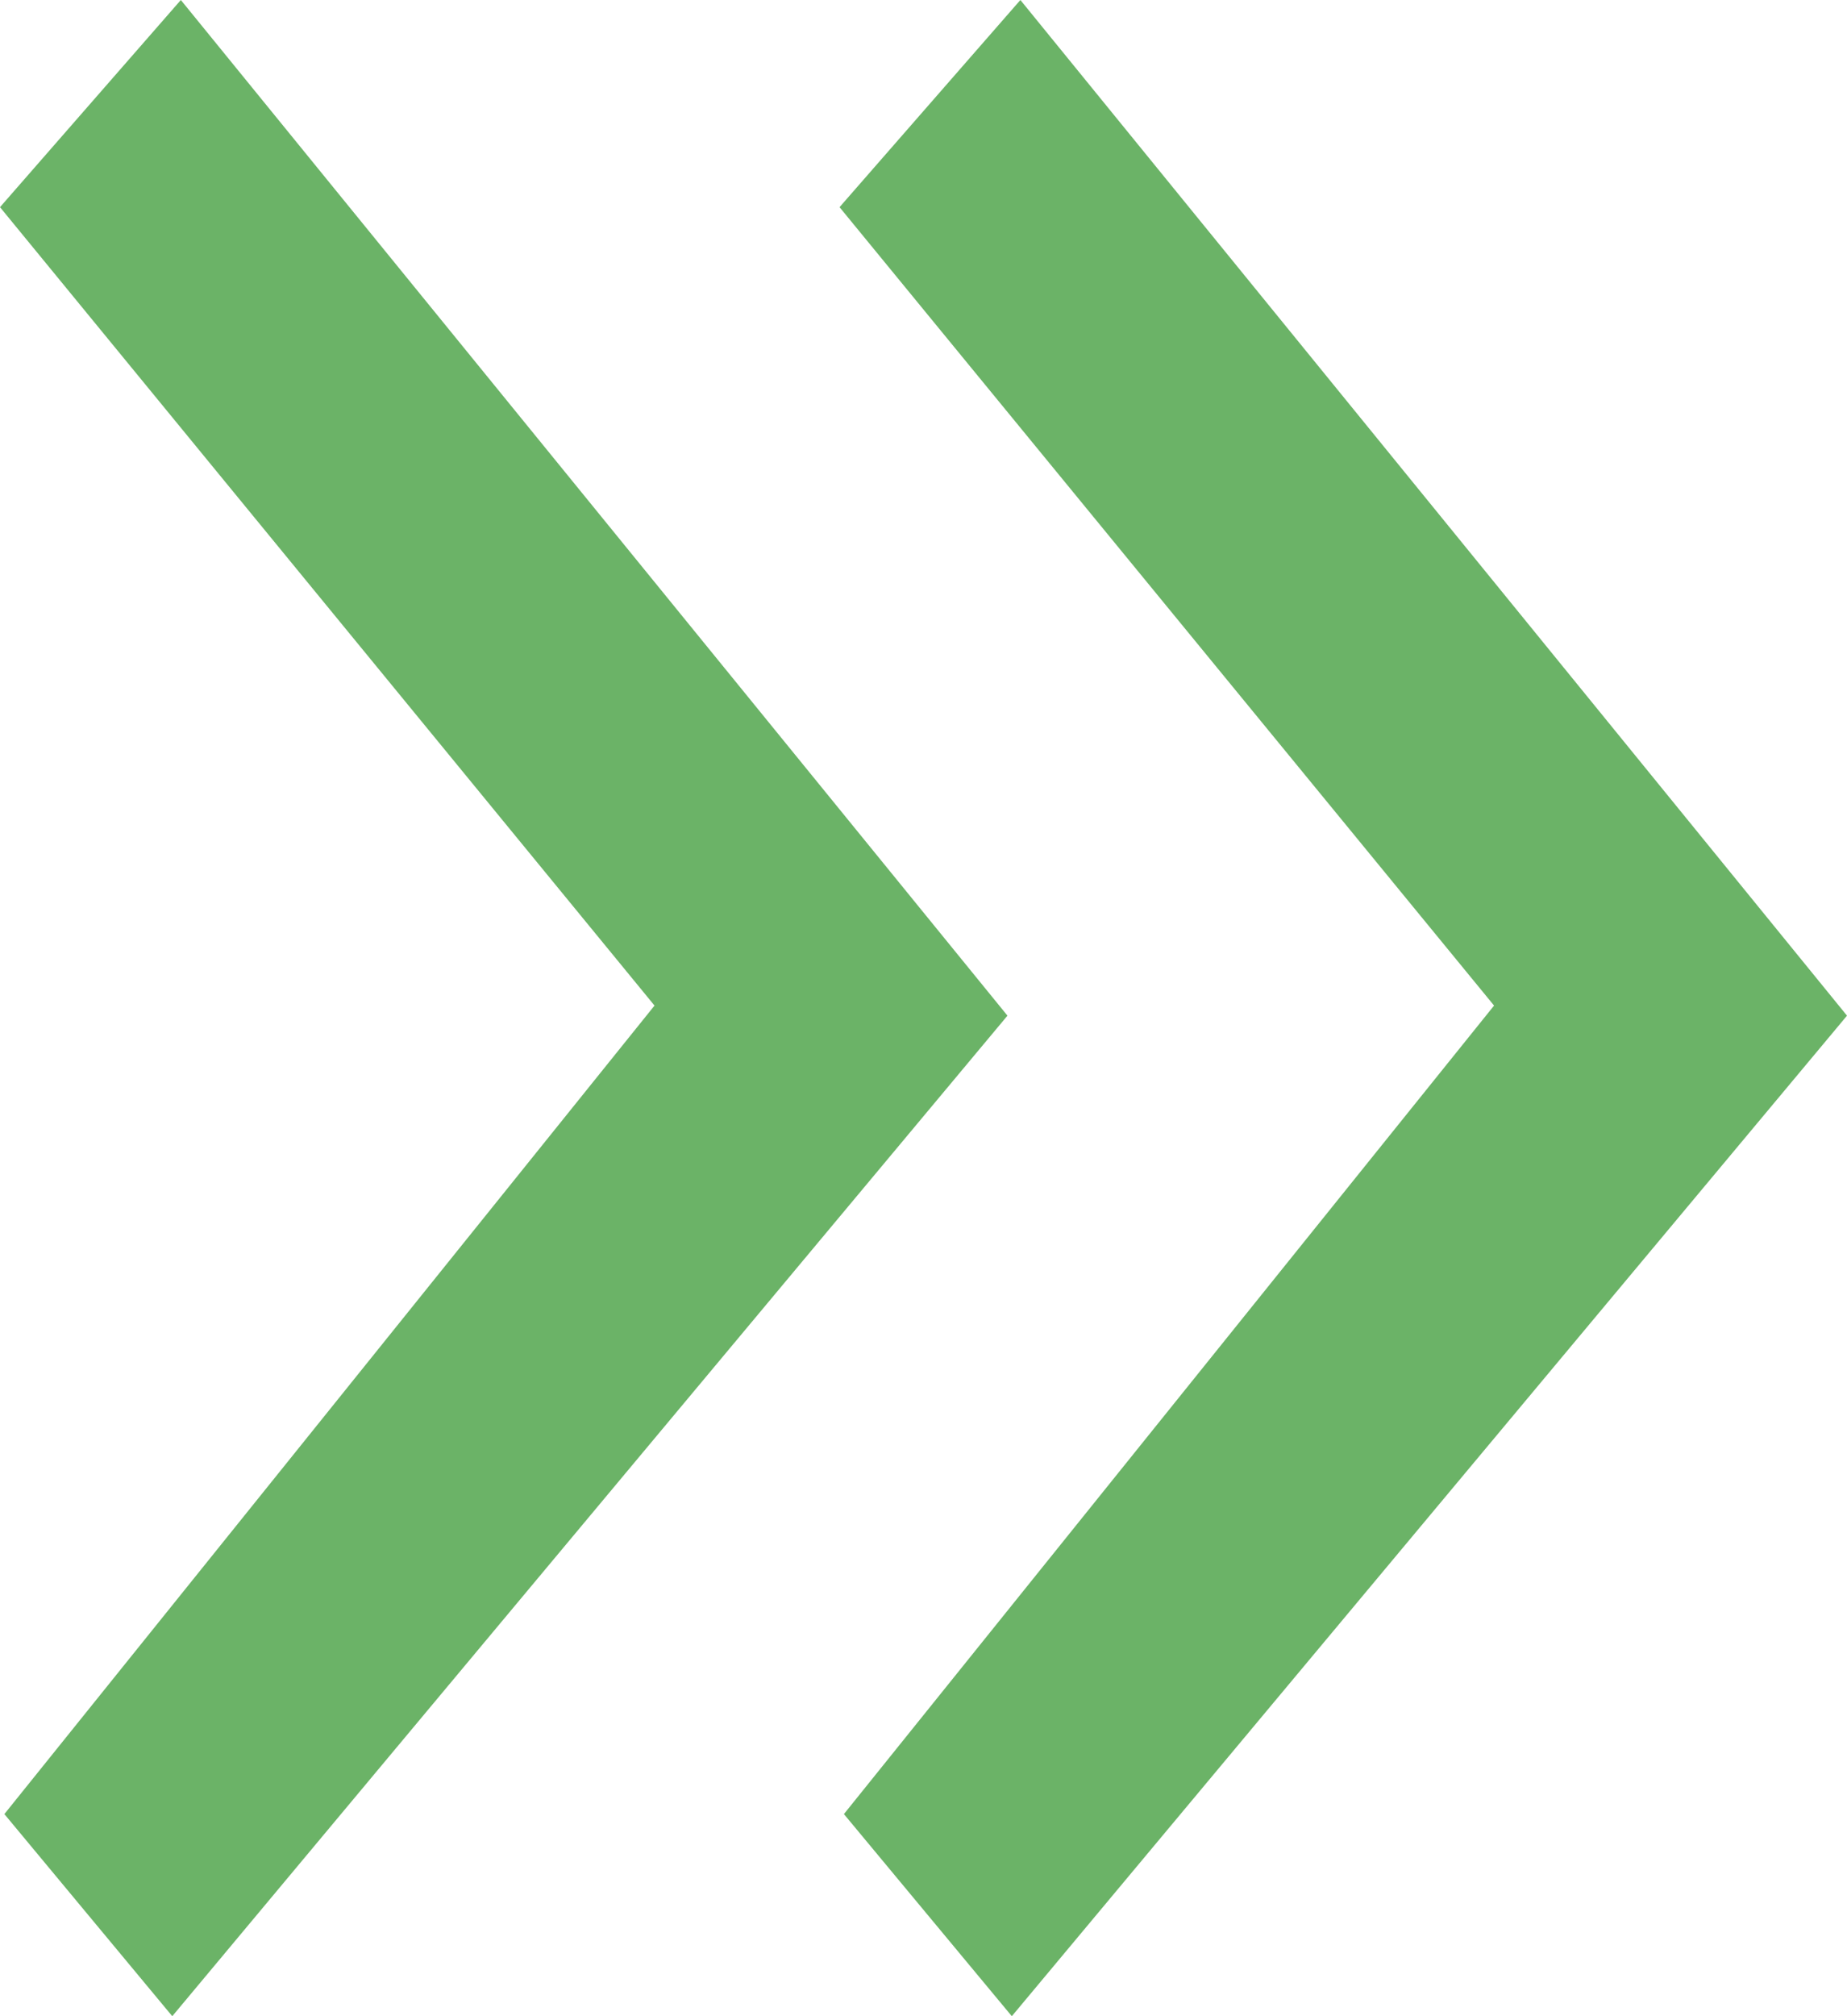 <svg width="11" height="12" viewBox="0 0 11 12" fill="none" xmlns="http://www.w3.org/2000/svg">
<path fill-rule="evenodd" clip-rule="evenodd" d="M5 1.233L8.898 5.985L5.026 10.797L6.026 12L11 6.045L6.077 0L5 1.233Z" fill="#6BB367"/>
<path fill-rule="evenodd" clip-rule="evenodd" d="M0 1.233L3.898 5.985L0.026 10.797L1.026 12L6 6.045L1.077 0L0 1.233Z" fill="#6BB367"/>
</svg>
